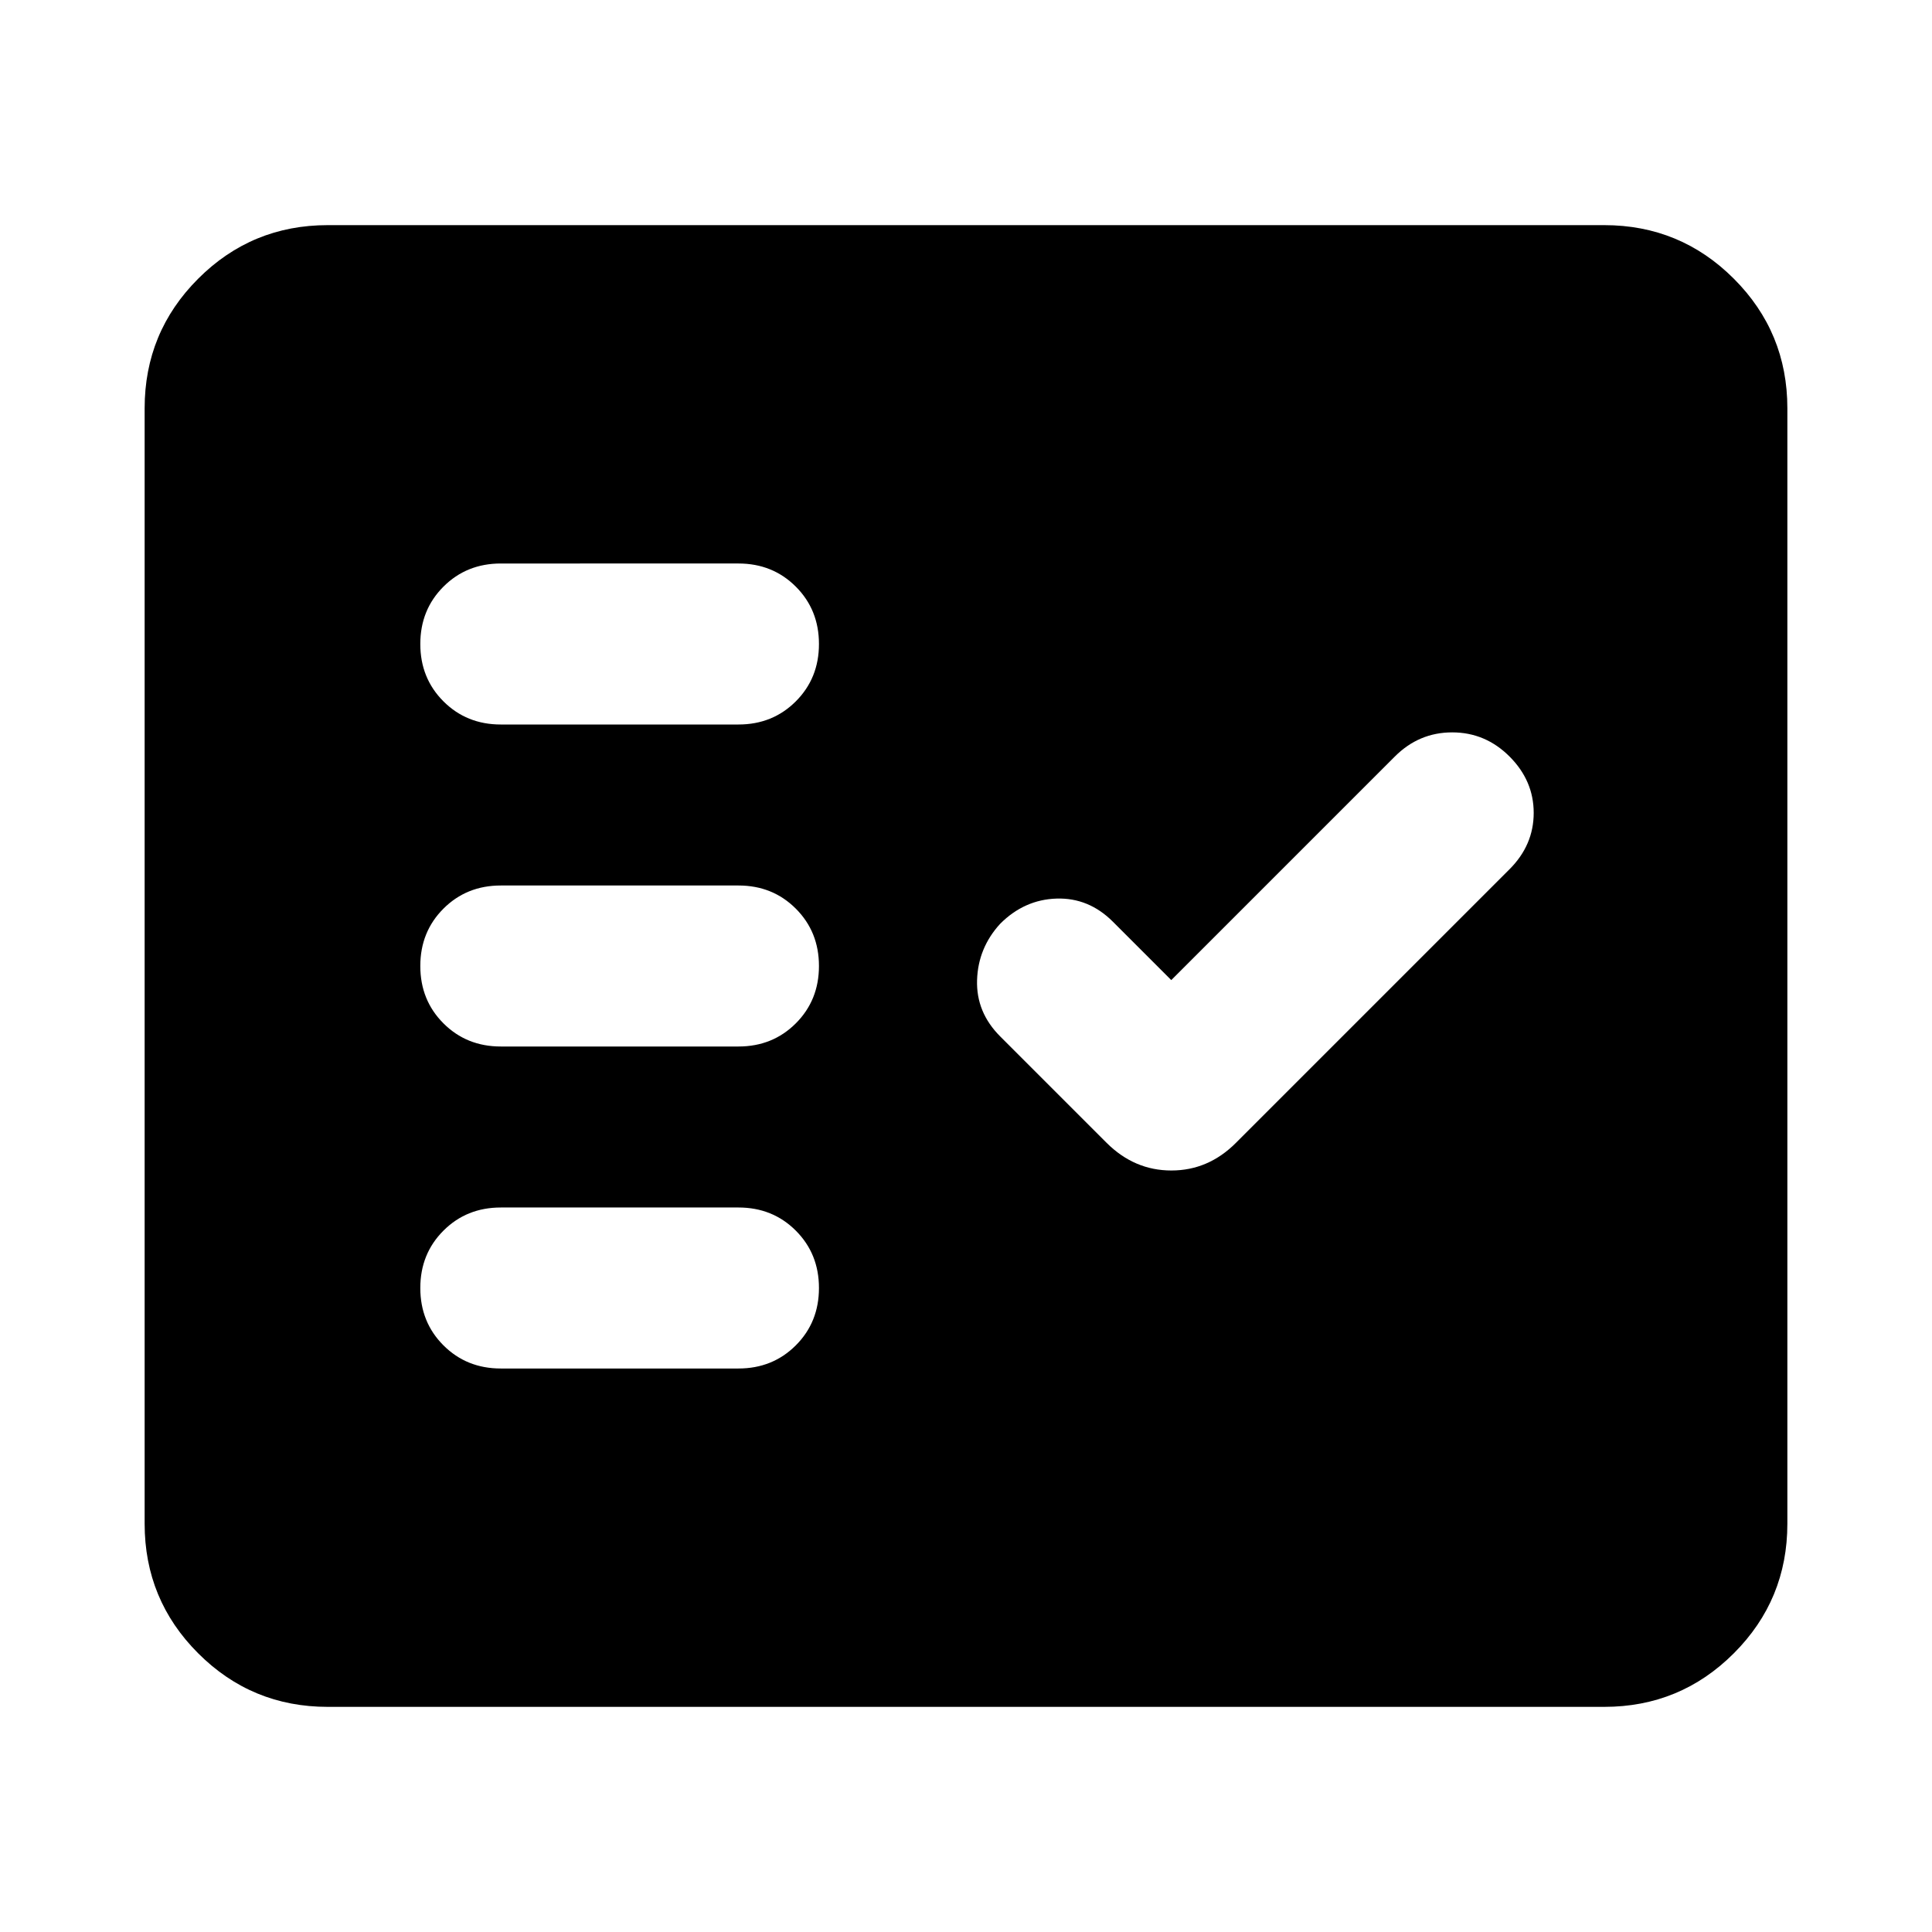 <svg xmlns="http://www.w3.org/2000/svg" height="24" viewBox="0 -960 960 960" width="24"><path d="M162.87-111.869q-37.783 0-64.392-26.609Q71.87-165.087 71.87-202.87v-554.26q0-37.783 26.61-64.392 26.608-26.609 64.391-26.609h634.26q37.783 0 64.392 26.609 26.609 26.609 26.609 64.392v554.26q0 37.783-26.609 64.392-26.609 26.609-64.392 26.609H162.87ZM366.935-280q17 0 28.5-11.5t11.5-28.5q0-17-11.5-28.5t-28.5-11.5H248.848q-17 0-28.5 11.5t-11.5 28.5q0 17 11.5 28.5t28.5 11.5h118.087ZM582-473l-29-29q-12-12-28-11.5T497-501q-11 12-11.5 28t11.5 28l52.935 52.935q13.761 13.674 32.108 13.674 18.348 0 32.022-13.674l136.022-136.022q12-12 12-28t-12-28q-12-12-28.5-12t-28.5 12L582-473Zm-215.065 33q17 0 28.5-11.5t11.5-28.5q0-17-11.5-28.5t-28.5-11.5H248.848q-17 0-28.5 11.5t-11.5 28.5q0 17 11.5 28.5t28.5 11.5h118.087Zm0-160q17 0 28.5-11.5t11.5-28.5q0-17-11.5-28.5t-28.5-11.5H248.848q-17 0-28.5 11.5t-11.5 28.5q0 17 11.5 28.5t28.5 11.5h118.087Z"/></svg>